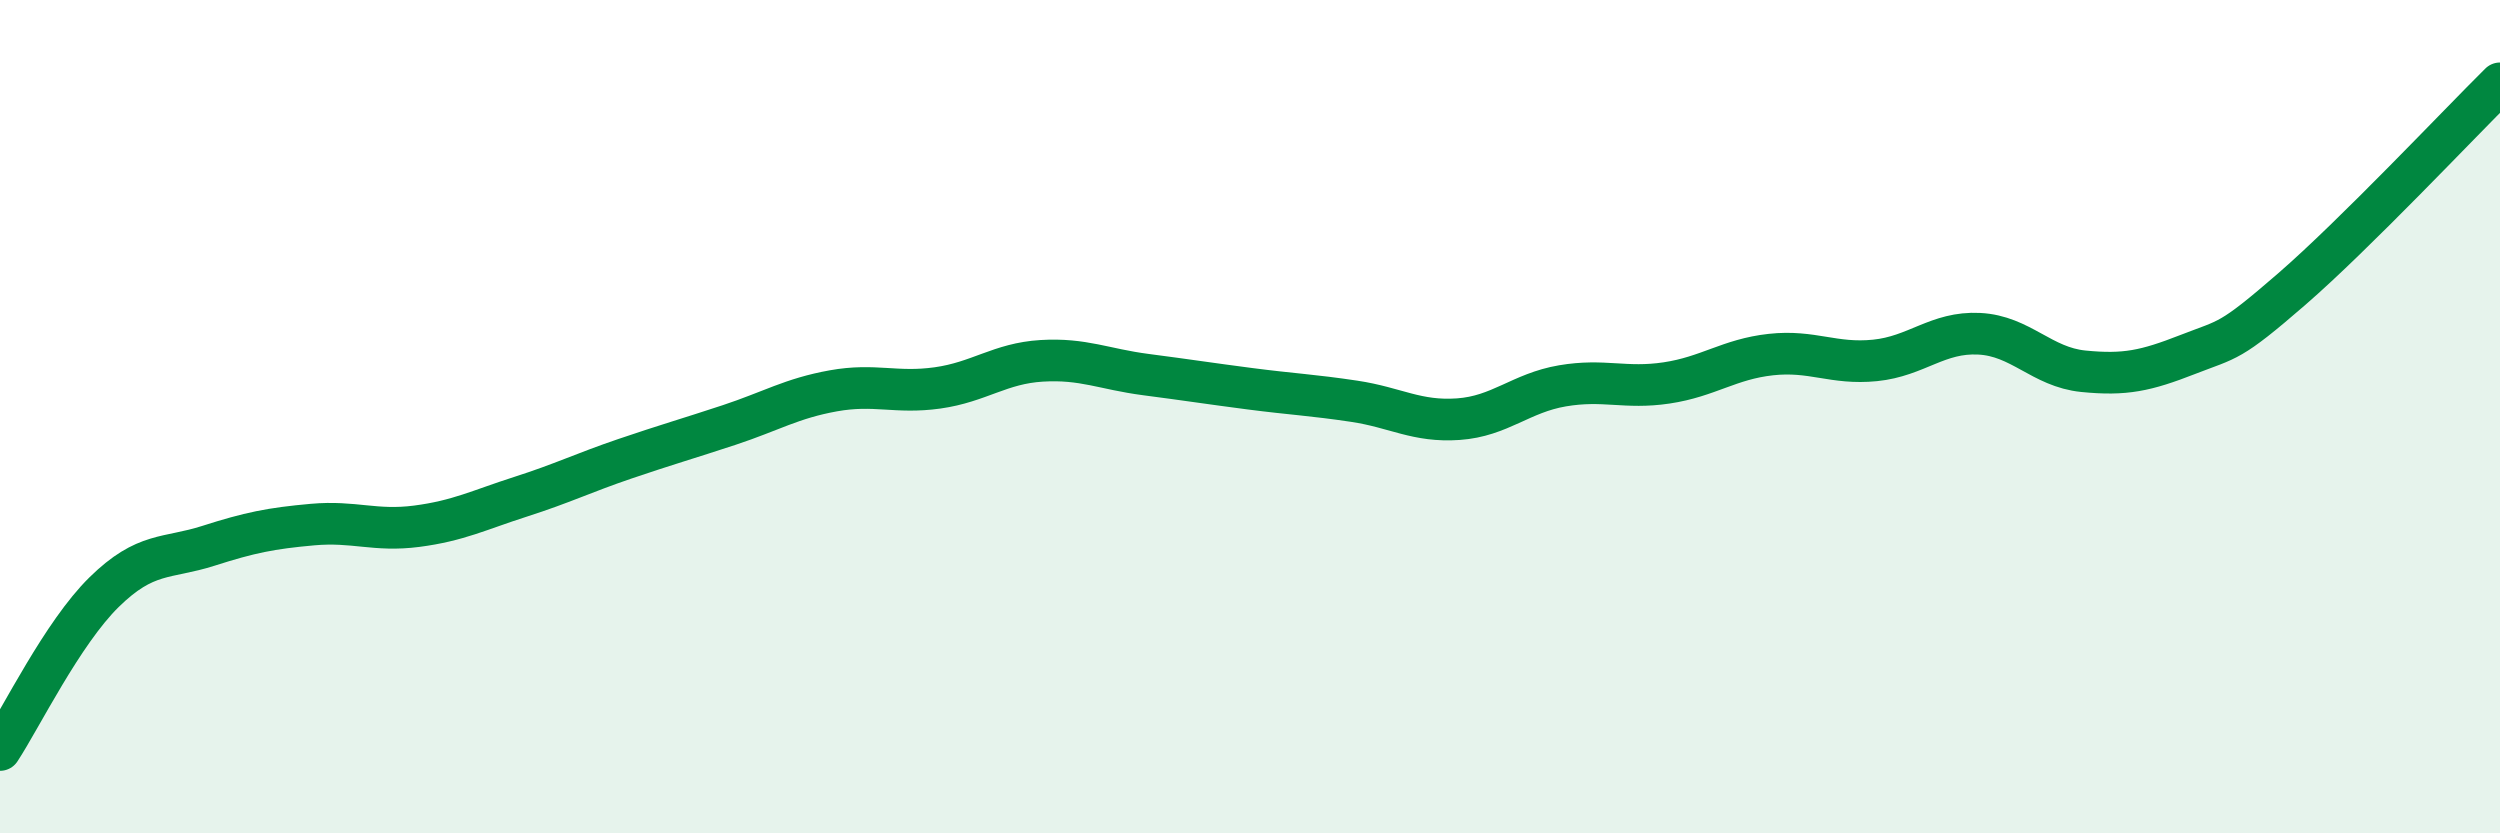 
    <svg width="60" height="20" viewBox="0 0 60 20" xmlns="http://www.w3.org/2000/svg">
      <path
        d="M 0,18 C 0.5,17.24 1.5,15.19 2.5,14.21 C 3.5,13.23 4,13.42 5,13.1 C 6,12.78 6.5,12.68 7.5,12.59 C 8.5,12.5 9,12.76 10,12.63 C 11,12.5 11.5,12.24 12.5,11.92 C 13.5,11.6 14,11.35 15,11.01 C 16,10.67 16.5,10.53 17.5,10.2 C 18.5,9.87 19,9.56 20,9.38 C 21,9.2 21.5,9.45 22.5,9.31 C 23.5,9.17 24,8.72 25,8.66 C 26,8.6 26.5,8.86 27.5,8.99 C 28.5,9.12 29,9.2 30,9.33 C 31,9.46 31.5,9.48 32.5,9.63 C 33.5,9.78 34,10.13 35,10.06 C 36,9.99 36.5,9.43 37.5,9.26 C 38.5,9.09 39,9.34 40,9.19 C 41,9.04 41.5,8.62 42.5,8.51 C 43.5,8.4 44,8.75 45,8.65 C 46,8.55 46.5,7.96 47.5,8.01 C 48.5,8.06 49,8.81 50,8.91 C 51,9.01 51.5,8.9 52.5,8.51 C 53.5,8.12 53.5,8.24 55,6.94 C 56.5,5.64 59,2.99 60,2L60 20L0 20Z"
        fill="#008740"
        opacity="0.1"
        stroke-linecap="round"
        stroke-linejoin="round"
      />
      <path
        d="M 0,18 C 0.5,17.24 1.5,15.19 2.5,14.21 C 3.5,13.23 4,13.42 5,13.1 C 6,12.78 6.5,12.68 7.5,12.59 C 8.5,12.5 9,12.76 10,12.63 C 11,12.5 11.5,12.24 12.5,11.92 C 13.5,11.6 14,11.35 15,11.01 C 16,10.67 16.5,10.53 17.5,10.2 C 18.5,9.87 19,9.56 20,9.38 C 21,9.2 21.5,9.45 22.5,9.31 C 23.5,9.17 24,8.72 25,8.66 C 26,8.6 26.5,8.86 27.5,8.99 C 28.5,9.12 29,9.2 30,9.33 C 31,9.46 31.5,9.48 32.5,9.63 C 33.5,9.78 34,10.13 35,10.06 C 36,9.99 36.5,9.43 37.5,9.26 C 38.5,9.09 39,9.34 40,9.19 C 41,9.04 41.5,8.62 42.5,8.51 C 43.5,8.4 44,8.75 45,8.65 C 46,8.55 46.5,7.96 47.5,8.01 C 48.5,8.06 49,8.81 50,8.91 C 51,9.01 51.5,8.9 52.5,8.51 C 53.5,8.12 53.5,8.24 55,6.94 C 56.5,5.64 59,2.99 60,2"
        stroke="#008740"
        stroke-width="1"
        fill="none"
        stroke-linecap="round"
        stroke-linejoin="round"
      />
    </svg>
  